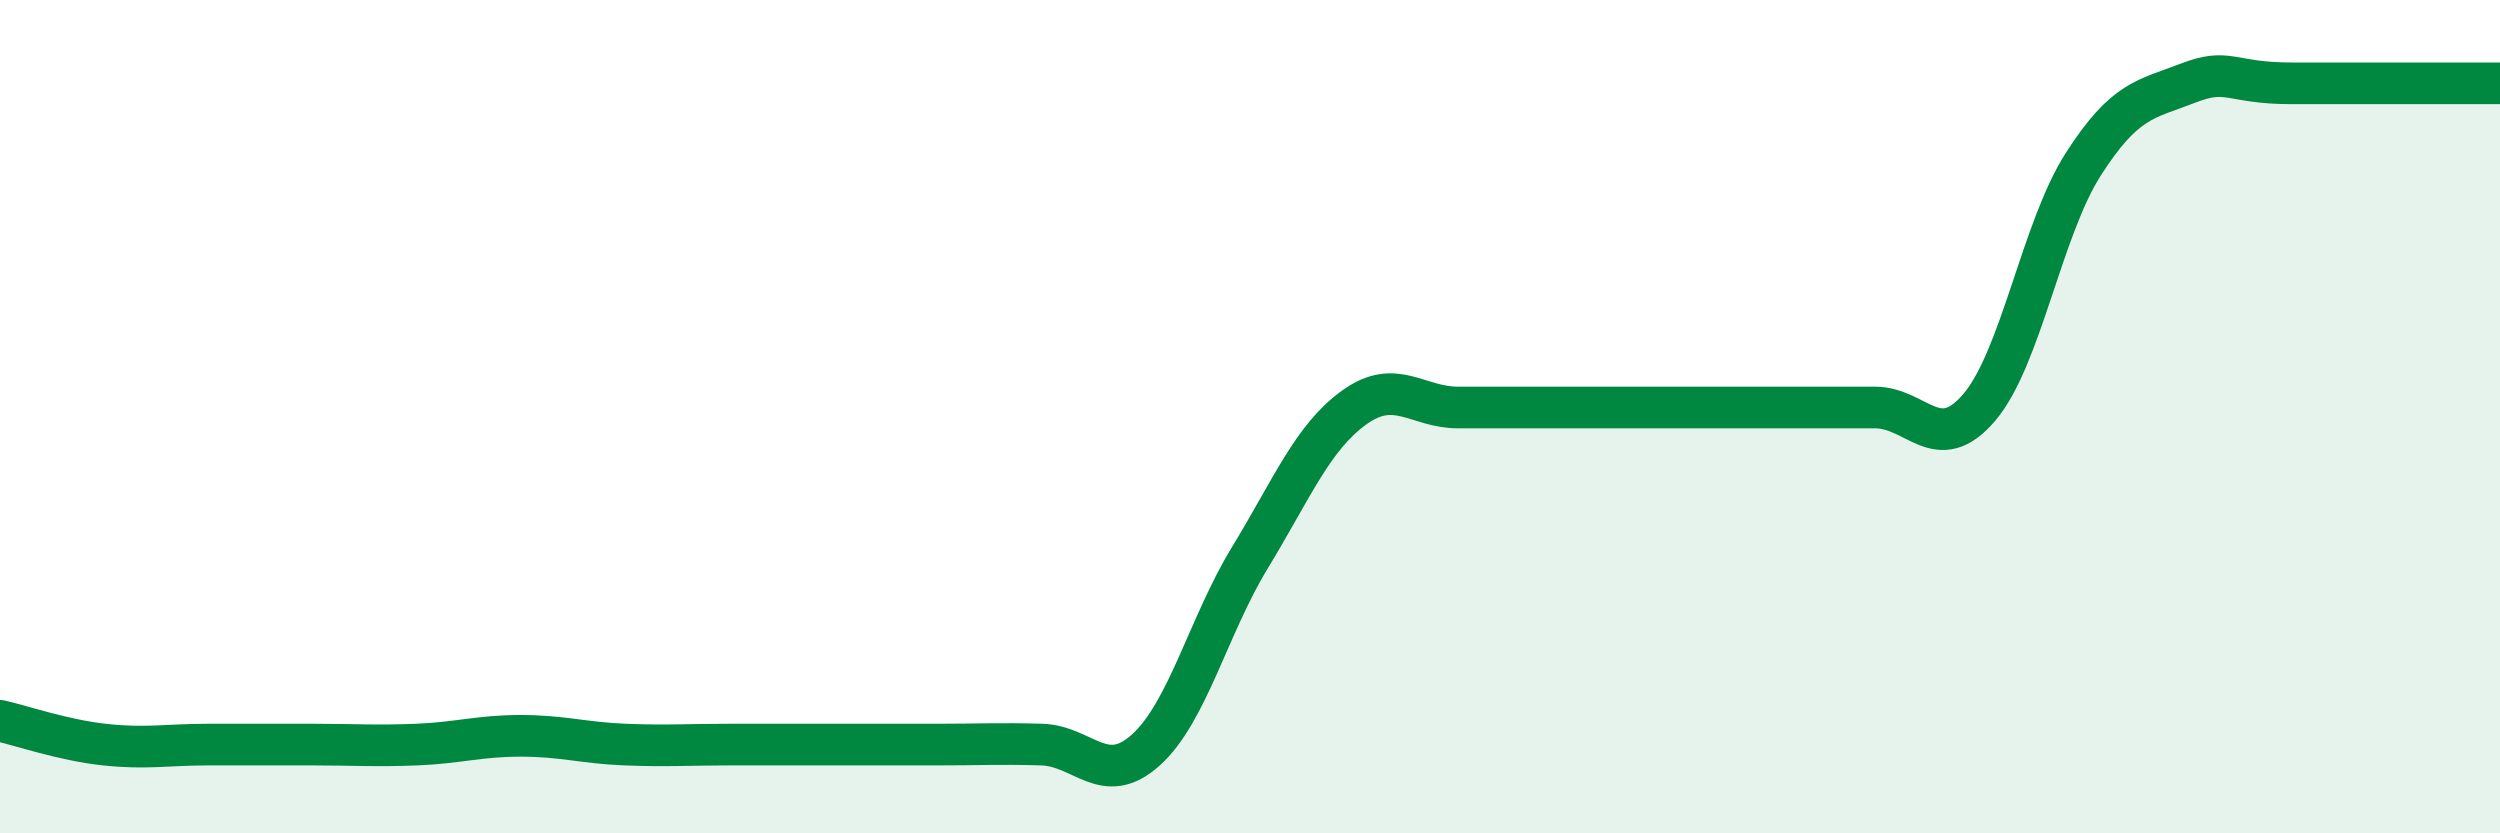 
    <svg width="60" height="20" viewBox="0 0 60 20" xmlns="http://www.w3.org/2000/svg">
      <path
        d="M 0,17.3 C 0.5,17.41 1.5,17.76 2.5,17.87 C 3.5,17.98 4,17.87 5,17.87 C 6,17.87 6.5,17.87 7.5,17.87 C 8.5,17.87 9,17.91 10,17.87 C 11,17.83 11.5,17.66 12.5,17.66 C 13.5,17.66 14,17.83 15,17.87 C 16,17.91 16.5,17.87 17.5,17.87 C 18.5,17.87 19,17.87 20,17.87 C 21,17.87 21.5,17.87 22.5,17.87 C 23.5,17.87 24,17.84 25,17.87 C 26,17.9 26.5,18.9 27.5,18 C 28.5,17.1 29,15.02 30,13.38 C 31,11.74 31.5,10.5 32.5,9.78 C 33.5,9.06 34,9.78 35,9.78 C 36,9.78 36.5,9.78 37.5,9.78 C 38.5,9.78 39,9.78 40,9.78 C 41,9.78 41.5,9.78 42.5,9.78 C 43.5,9.78 44,9.78 45,9.78 C 46,9.78 46.5,10.95 47.5,9.78 C 48.5,8.61 49,5.5 50,3.94 C 51,2.38 51.5,2.39 52.5,2 C 53.5,1.61 53.5,2 55,2 C 56.5,2 59,2 60,2L60 20L0 20Z"
        fill="#008740"
        opacity="0.1"
        stroke-linecap="round"
        stroke-linejoin="round"
      />
      <path
        d="M 0,17.3 C 0.5,17.41 1.5,17.76 2.5,17.87 C 3.5,17.98 4,17.87 5,17.87 C 6,17.87 6.5,17.87 7.5,17.87 C 8.5,17.87 9,17.91 10,17.87 C 11,17.83 11.5,17.66 12.5,17.66 C 13.5,17.66 14,17.83 15,17.87 C 16,17.91 16.5,17.87 17.5,17.87 C 18.5,17.87 19,17.87 20,17.87 C 21,17.87 21.5,17.87 22.5,17.87 C 23.5,17.87 24,17.84 25,17.87 C 26,17.9 26.5,18.9 27.5,18 C 28.5,17.1 29,15.02 30,13.38 C 31,11.74 31.5,10.5 32.5,9.78 C 33.5,9.06 34,9.78 35,9.78 C 36,9.78 36.5,9.78 37.5,9.78 C 38.5,9.78 39,9.78 40,9.78 C 41,9.78 41.5,9.78 42.5,9.78 C 43.5,9.78 44,9.78 45,9.78 C 46,9.78 46.5,10.95 47.5,9.78 C 48.5,8.61 49,5.5 50,3.94 C 51,2.38 51.5,2.39 52.5,2 C 53.5,1.61 53.5,2 55,2 C 56.5,2 59,2 60,2"
        stroke="#008740"
        stroke-width="1"
        fill="none"
        stroke-linecap="round"
        stroke-linejoin="round"
      />
    </svg>
  